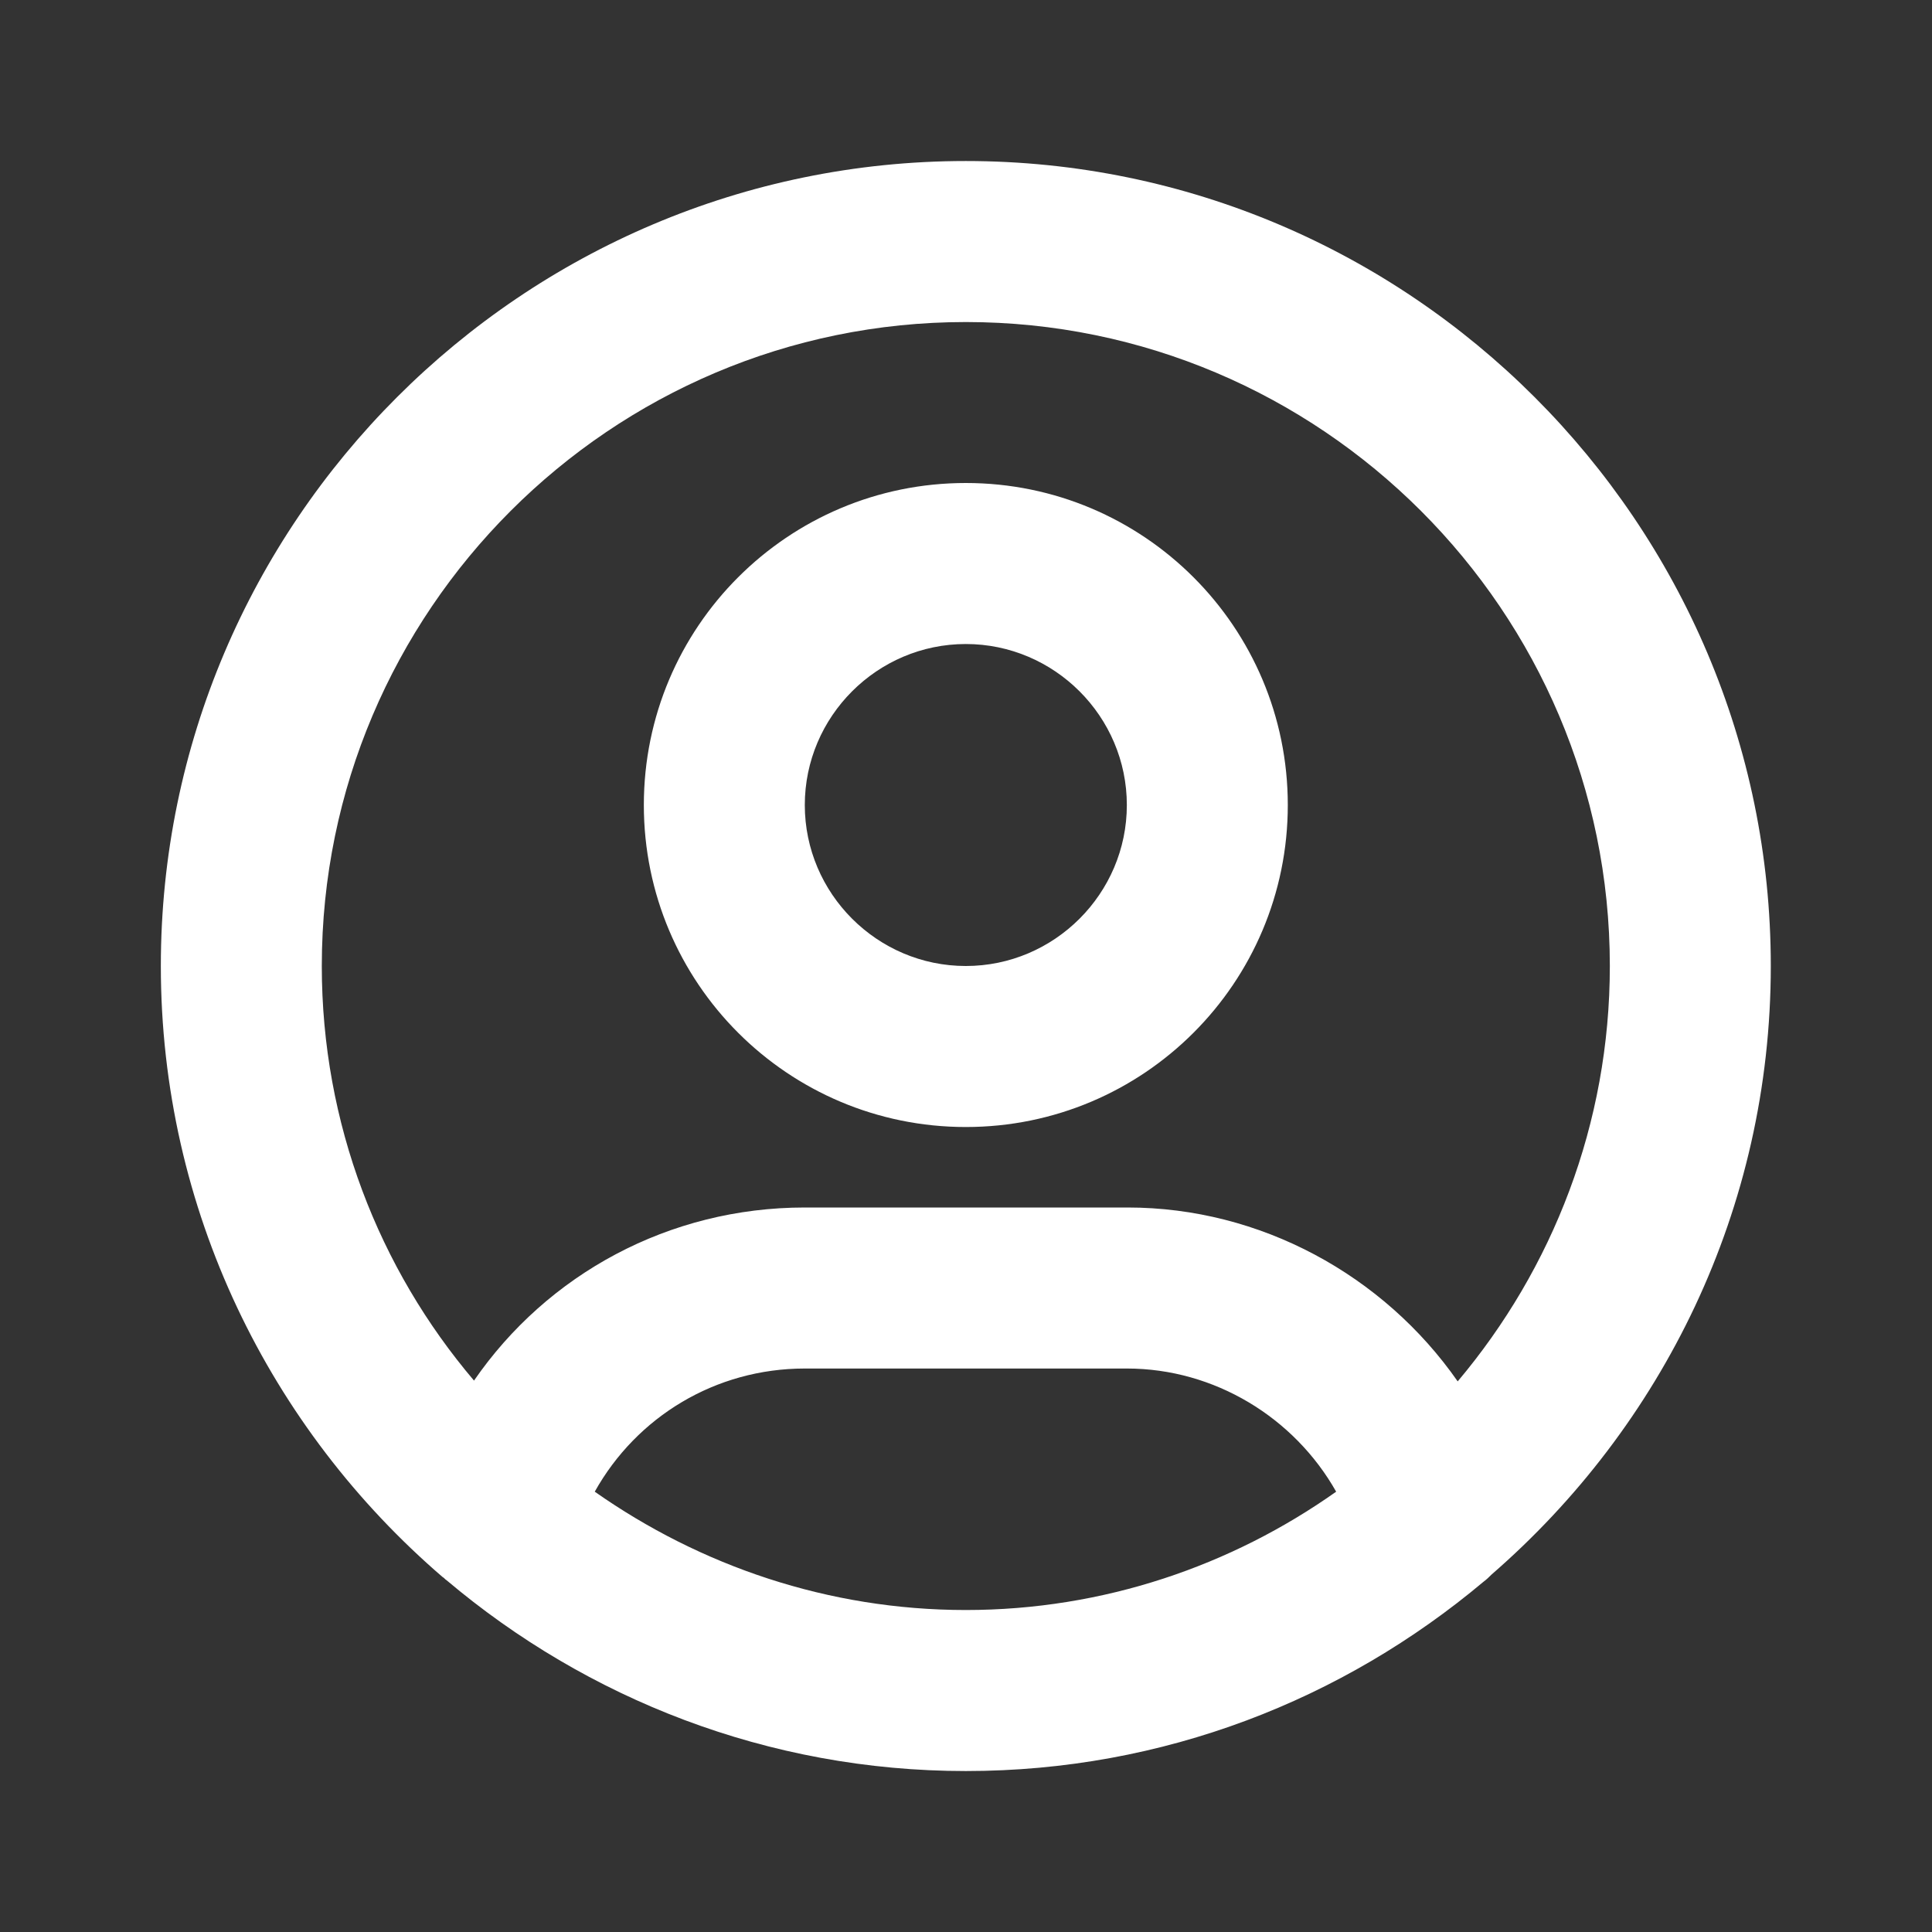 <svg width="32" height="32" viewBox="0 0 32 32" fill="none" xmlns="http://www.w3.org/2000/svg">
<rect x="0" y="0" width="32" height="32" fill="#333333" stroke="none"/>
<path d="M15.997 2.667C23.344 2.667 29.33 8.653 29.33 16C29.33 20.026 27.531 23.626 24.704 26.08C24.664 26.12 24.624 26.16 24.57 26.2C22.25 28.147 19.277 29.334 15.997 29.334C12.717 29.334 9.717 28.133 7.397 26.174C7.371 26.16 7.357 26.133 7.33 26.12C4.477 23.666 2.664 20.04 2.664 16C2.664 8.653 8.651 2.667 15.997 2.667ZM13.33 22.667C11.85 22.667 10.544 23.467 9.851 24.707C11.597 25.933 13.717 26.667 15.997 26.667C18.277 26.667 20.398 25.933 22.131 24.707C21.438 23.48 20.117 22.667 18.664 22.667H13.33ZM15.997 5.334C10.117 5.334 5.33 10.12 5.33 16C5.33 18.613 6.277 21.014 7.851 22.867C9.064 21.107 11.077 20 13.33 20H18.677C20.877 20 22.917 21.12 24.144 22.88C25.717 21.013 26.664 18.613 26.664 16C26.664 10.12 21.877 5.334 15.997 5.334ZM15.997 8C18.944 8 21.33 10.387 21.33 13.334C21.33 16.28 18.944 18.667 15.997 18.667C13.05 18.667 10.664 16.28 10.664 13.334C10.664 10.387 13.05 8 15.997 8ZM15.997 10.667C14.53 10.667 13.33 11.867 13.33 13.334C13.33 14.8 14.53 16 15.997 16C17.464 16 18.664 14.8 18.664 13.334C18.664 11.867 17.464 10.667 15.997 10.667Z" fill="white"/>
</svg>
